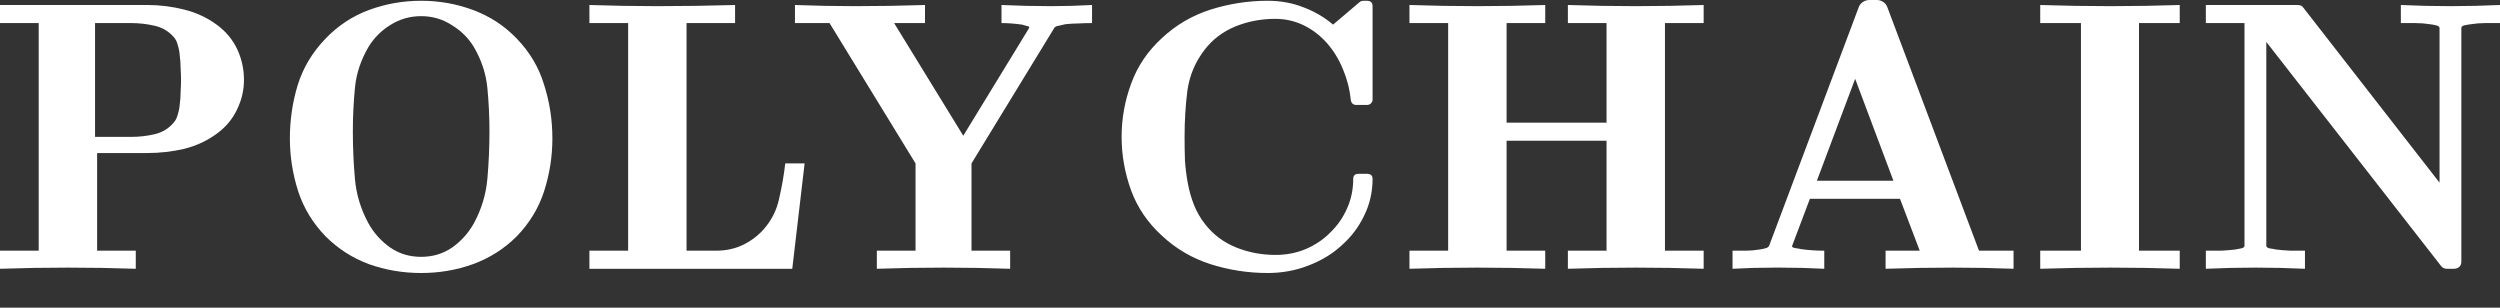 <svg width="65" height="8" viewBox="0 0 65 8" fill="none" xmlns="http://www.w3.org/2000/svg">
<rect x="0" y="0" width="65" height="8" fill="#333333" stroke="none"/>
<path d="M6.343 2.079C6.343 1.8 6.286 1.536 6.172 1.29C6.058 1.043 5.887 0.833 5.659 0.66C5.402 0.467 5.113 0.33 4.792 0.25C4.479 0.17 4.158 0.13 3.83 0.13H0V0.6H1.006V6.518H0V6.988C0.585 6.968 1.173 6.958 1.765 6.958C2.35 6.958 2.938 6.968 3.53 6.988V6.518H2.525V3.979H3.83C4.158 3.979 4.479 3.942 4.792 3.869C5.113 3.789 5.402 3.652 5.659 3.459C5.88 3.293 6.048 3.089 6.162 2.849C6.283 2.603 6.343 2.346 6.343 2.079ZM4.707 2.079C4.707 2.179 4.703 2.283 4.696 2.389C4.696 2.496 4.689 2.599 4.675 2.699C4.668 2.799 4.65 2.893 4.621 2.979C4.6 3.066 4.564 3.136 4.514 3.189C4.386 3.342 4.222 3.442 4.022 3.489C3.822 3.536 3.619 3.559 3.412 3.559H2.471V0.6H3.412C3.619 0.6 3.822 0.623 4.022 0.67C4.222 0.716 4.386 0.813 4.514 0.96C4.564 1.013 4.6 1.083 4.621 1.17C4.65 1.256 4.668 1.353 4.675 1.46C4.689 1.56 4.696 1.663 4.696 1.77C4.703 1.876 4.707 1.98 4.707 2.079Z" fill="white"/>
<path d="M14.362 3.599C14.362 3.119 14.291 2.656 14.148 2.209C14.013 1.756 13.774 1.353 13.432 1C13.111 0.666 12.733 0.42 12.298 0.26C11.87 0.1 11.421 0.02 10.95 0.02C10.479 0.02 10.026 0.1 9.591 0.26C9.163 0.42 8.789 0.666 8.468 1C8.126 1.353 7.883 1.756 7.741 2.209C7.605 2.656 7.537 3.119 7.537 3.599C7.537 4.066 7.609 4.522 7.751 4.969C7.894 5.409 8.133 5.802 8.468 6.148C8.789 6.468 9.163 6.708 9.591 6.868C10.026 7.022 10.479 7.098 10.95 7.098C11.421 7.098 11.87 7.022 12.298 6.868C12.733 6.708 13.111 6.468 13.432 6.148C13.767 5.802 14.006 5.409 14.148 4.969C14.291 4.522 14.362 4.066 14.362 3.599ZM12.726 3.419C12.726 3.832 12.708 4.242 12.672 4.649C12.636 5.055 12.519 5.442 12.319 5.809C12.177 6.062 11.988 6.272 11.752 6.438C11.517 6.598 11.249 6.678 10.95 6.678C10.65 6.678 10.383 6.598 10.148 6.438C9.912 6.272 9.723 6.062 9.581 5.809C9.381 5.442 9.263 5.055 9.228 4.649C9.192 4.242 9.174 3.832 9.174 3.419C9.174 3.039 9.192 2.663 9.228 2.289C9.263 1.916 9.381 1.56 9.581 1.22C9.723 0.986 9.912 0.796 10.148 0.65C10.39 0.497 10.658 0.42 10.95 0.42C11.242 0.42 11.506 0.497 11.742 0.65C11.984 0.796 12.177 0.986 12.319 1.22C12.519 1.56 12.636 1.916 12.672 2.289C12.708 2.663 12.726 3.039 12.726 3.419Z" fill="white"/>
<path d="M20.92 4.249H20.417C20.381 4.556 20.328 4.862 20.256 5.169C20.192 5.469 20.057 5.735 19.85 5.968C19.693 6.142 19.508 6.278 19.294 6.378C19.087 6.472 18.862 6.518 18.62 6.518H17.85V0.6H19.112V0.13C18.434 0.15 17.761 0.16 17.09 0.16C16.498 0.16 15.91 0.15 15.325 0.13V0.6H16.331V6.518H15.325V6.988H20.599L20.92 4.249Z" fill="white"/>
<path d="M28.393 0.6V0.13C28.036 0.15 27.683 0.16 27.334 0.16H27.323C26.895 0.16 26.467 0.15 26.039 0.13V0.6C26.125 0.6 26.211 0.603 26.296 0.61C26.389 0.617 26.482 0.627 26.574 0.64C26.624 0.653 26.671 0.666 26.713 0.68C26.756 0.686 26.77 0.703 26.756 0.73L25.045 3.529L23.247 0.6H24.05V0.13C23.451 0.15 22.848 0.16 22.242 0.16H22.231C21.711 0.16 21.19 0.15 20.669 0.13V0.6H21.568L23.804 4.249V6.518H22.798V6.988C23.376 6.968 23.953 6.958 24.531 6.958C25.109 6.958 25.686 6.968 26.264 6.988V6.518H25.259V4.249L27.409 0.73C27.43 0.696 27.469 0.676 27.526 0.67C27.583 0.657 27.64 0.643 27.698 0.63C27.812 0.617 27.926 0.61 28.04 0.61C28.154 0.603 28.272 0.6 28.393 0.6Z" fill="white"/>
<path d="M35.687 4.649C35.687 4.562 35.637 4.519 35.537 4.519H35.323C35.231 4.519 35.184 4.562 35.184 4.649C35.184 4.922 35.131 5.179 35.024 5.419C34.917 5.659 34.771 5.869 34.585 6.048C34.407 6.228 34.193 6.372 33.944 6.478C33.701 6.578 33.441 6.628 33.163 6.628C32.799 6.628 32.453 6.562 32.125 6.428C31.804 6.295 31.54 6.095 31.333 5.829C31.212 5.675 31.116 5.509 31.044 5.329C30.973 5.149 30.92 4.962 30.884 4.769C30.848 4.576 30.823 4.379 30.809 4.179C30.802 3.972 30.799 3.766 30.799 3.559C30.799 3.139 30.823 2.736 30.873 2.349C30.93 1.956 31.08 1.603 31.323 1.29C31.529 1.023 31.793 0.823 32.114 0.69C32.442 0.557 32.788 0.49 33.152 0.49C33.423 0.49 33.672 0.547 33.901 0.66C34.129 0.773 34.329 0.926 34.5 1.12C34.671 1.313 34.81 1.54 34.917 1.8C35.024 2.053 35.092 2.319 35.12 2.599C35.134 2.686 35.184 2.729 35.27 2.729H35.537C35.58 2.729 35.616 2.716 35.644 2.689C35.673 2.656 35.687 2.623 35.687 2.589V0.16C35.687 0.067 35.637 0.02 35.537 0.02H35.452C35.416 0.02 35.384 0.03 35.355 0.05L34.66 0.64C34.432 0.447 34.175 0.297 33.89 0.19C33.605 0.077 33.294 0.02 32.959 0.02C32.453 0.02 31.957 0.097 31.472 0.25C30.995 0.403 30.574 0.65 30.21 0.99C29.839 1.33 29.572 1.726 29.408 2.179C29.244 2.626 29.162 3.086 29.162 3.559C29.162 4.032 29.244 4.496 29.408 4.949C29.572 5.395 29.839 5.789 30.21 6.128C30.574 6.468 30.995 6.715 31.472 6.868C31.957 7.022 32.453 7.098 32.959 7.098C33.33 7.098 33.68 7.035 34.008 6.908C34.343 6.782 34.632 6.608 34.874 6.388C35.124 6.168 35.32 5.912 35.462 5.619C35.612 5.319 35.687 4.995 35.687 4.649Z" fill="white"/>
<path d="M44.295 6.988V6.518H43.289V0.6H44.295V0.13C43.703 0.15 43.115 0.16 42.53 0.16C41.938 0.16 41.35 0.15 40.765 0.13V0.6H41.77V3.189H39.171V0.6H40.176V0.13C39.585 0.15 38.996 0.16 38.411 0.16C37.82 0.16 37.231 0.15 36.646 0.13V0.6H37.652V6.518H36.646V6.988C37.231 6.968 37.82 6.958 38.411 6.958C38.996 6.958 39.585 6.968 40.176 6.988V6.518H39.171V3.659H41.77V6.518H40.765V6.988C41.35 6.968 41.938 6.958 42.53 6.958C43.115 6.958 43.703 6.968 44.295 6.988Z" fill="white"/>
<path d="M52.352 6.988V6.518H51.454L49.068 0.18C49.047 0.127 49.011 0.083 48.961 0.05C48.911 0.017 48.858 0 48.801 0H48.608C48.544 0 48.487 0.017 48.437 0.05C48.387 0.083 48.351 0.127 48.33 0.18L45.998 6.388C45.984 6.422 45.948 6.445 45.891 6.458C45.841 6.472 45.791 6.482 45.741 6.488C45.62 6.508 45.502 6.518 45.388 6.518C45.281 6.518 45.167 6.518 45.046 6.518V6.988C45.41 6.968 45.773 6.958 46.137 6.958H46.148H46.297C46.675 6.958 47.053 6.968 47.431 6.988V6.518C47.332 6.518 47.232 6.515 47.132 6.508C47.032 6.502 46.932 6.492 46.832 6.478C46.775 6.465 46.718 6.455 46.661 6.448C46.604 6.435 46.583 6.415 46.597 6.388L47.057 5.169H49.4L49.913 6.518H49.025V6.988C49.61 6.968 50.195 6.958 50.78 6.958H50.79C51.318 6.958 51.839 6.968 52.352 6.988ZM49.229 4.699H47.239L48.234 2.049L49.229 4.699Z" fill="white"/>
<path d="M56.673 6.988V6.518H55.614V0.6H56.673V0.13C56.074 0.15 55.471 0.16 54.865 0.16C54.259 0.16 53.652 0.15 53.046 0.13V0.6H54.105V6.518H53.046V6.988C53.652 6.968 54.259 6.958 54.865 6.958C55.471 6.958 56.074 6.968 56.673 6.988Z" fill="white"/>
<path d="M65 0.6V0.13C64.572 0.15 64.141 0.16 63.706 0.16C63.278 0.16 62.85 0.15 62.422 0.13V0.6C62.543 0.6 62.668 0.6 62.796 0.6C62.925 0.6 63.053 0.61 63.181 0.63C63.239 0.637 63.292 0.647 63.342 0.66C63.399 0.673 63.428 0.696 63.428 0.73V4.749L59.887 0.2C59.858 0.153 59.808 0.13 59.737 0.13H57.352V0.6H58.357V6.388C58.357 6.422 58.328 6.445 58.271 6.458C58.221 6.465 58.168 6.475 58.111 6.488C57.99 6.502 57.865 6.512 57.737 6.518C57.608 6.518 57.48 6.518 57.352 6.518V6.988C57.779 6.968 58.211 6.958 58.646 6.958C59.074 6.958 59.502 6.968 59.929 6.988V6.518C59.808 6.518 59.684 6.518 59.555 6.518C59.427 6.512 59.302 6.502 59.181 6.488C59.124 6.475 59.067 6.465 59.01 6.458C58.953 6.445 58.924 6.422 58.924 6.388V1.09L63.47 6.918C63.506 6.965 63.556 6.988 63.62 6.988H63.802C63.859 6.988 63.905 6.972 63.941 6.938C63.977 6.905 63.995 6.862 63.995 6.808V0.73C63.995 0.696 64.019 0.673 64.069 0.66C64.126 0.647 64.183 0.637 64.24 0.63C64.369 0.61 64.494 0.6 64.615 0.6C64.743 0.6 64.872 0.6 65 0.6Z" fill="white"/>
</svg>
